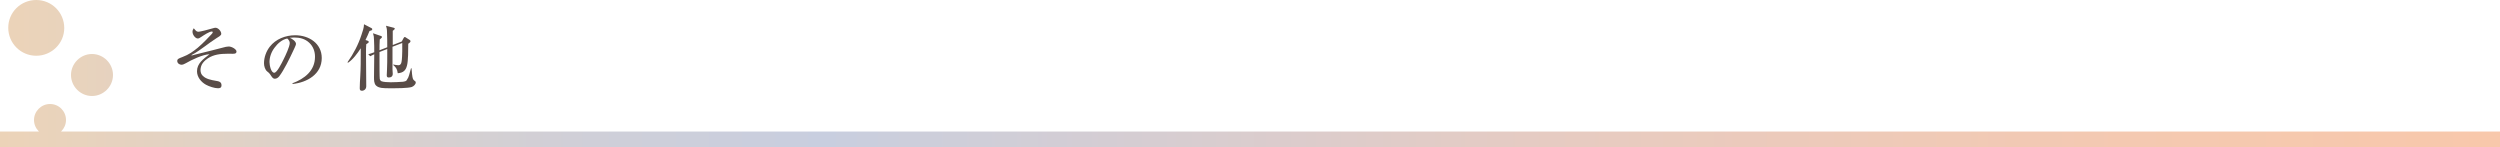 <?xml version="1.0" encoding="utf-8"?>
<!-- Generator: Adobe Illustrator 26.5.0, SVG Export Plug-In . SVG Version: 6.00 Build 0)  -->
<svg version="1.1" id="レイヤー_1" xmlns="http://www.w3.org/2000/svg" xmlns:xlink="http://www.w3.org/1999/xlink" x="0px"
	 y="0px" width="1000px" height="58.8px" viewBox="0 0 1000 58.8" style="enable-background:new 0 0 1000 58.8;"
	 xml:space="preserve">
<style type="text/css">
	.st0{fill:url(#SVGID_1_);}
	.st1{fill:#594C47;}
</style>
<linearGradient id="SVGID_1_" gradientUnits="userSpaceOnUse" x1="0" y1="29.416" x2="1000" y2="29.416">
	<stop  offset="0" style="stop-color:#ECD3B8"/>
	<stop  offset="7.704890e-02" style="stop-color:#E2D2C4"/>
	<stop  offset="0.237" style="stop-color:#CFCFD8"/>
	<stop  offset="0.33" style="stop-color:#C8CEDF"/>
	<stop  offset="0.372" style="stop-color:#CDCEDA"/>
	<stop  offset="0.631" style="stop-color:#E7CBC1"/>
	<stop  offset="0.85" style="stop-color:#F4C9B1"/>
	<stop  offset="1" style="stop-color:#F8C8AB"/>
</linearGradient>
<path class="st0" d="M14.5,22.3c-6.2,0-11.2-5-11.2-11.2S8.3,0,14.5,0c6.2,0,11.2,5,11.2,11.2S20.6,22.3,14.5,22.3z M36.8,21.6
	c-4.6,0-8.4,3.8-8.4,8.4s3.8,8.4,8.4,8.4s8.4-3.8,8.4-8.4S41.4,21.6,36.8,21.6z M20,41.6c-3.5,0-6.4,2.9-6.4,6.4
	c0,3.5,2.9,6.4,6.4,6.4c3.5,0,6.4-2.9,6.4-6.4C26.4,44.5,23.6,41.6,20,41.6z M1000,52.6H0v6.2h1000V52.6z"/>
<g>
	<path class="st1" d="M79.4,12.7c0.6,0,4.2-0.9,5.8-1.4c0.3-0.1,0.7-0.2,1-0.2c1.1,0,2.3,1.4,2.3,2.4c0,0.4-0.2,0.6-0.7,1
		c-0.4,0.3-0.9,0.6-1.4,0.9c-1.5,1-3.1,2.1-4.4,3.1c-1.1,0.8-3.7,2.7-5.2,3.4c-0.1,0.1-0.2,0.1-0.2,0.2c0,0.1,0.1,0.1,0.1,0.1
		c0,0,0.7-0.2,1.5-0.4c2.8-0.7,10.5-2.6,11.1-2.8c0.6-0.2,1.6-0.4,2.2-0.4c1.2,0,3.1,1.1,3.1,2c0,1.1-1.3,0.9-2.3,0.9
		c-0.5,0-1,0-1.4,0c-2.7,0-5.4,0.3-7.7,1.8c-0.7,0.5-1.4,1-2,1.8c-0.6,0.7-1,1.9-1,2.9c0,1.1,0.4,1.9,1,2.4c1.2,1.2,3.3,1.6,5,1.9
		c1.3,0.2,2.4,0.4,2.4,1.8c0,1-0.6,1.2-1.4,1.2c-1.4,0-3.5-0.7-4.8-1.4c-2-1.1-3.6-3.1-3.6-5.4c0-3.1,2.5-4.9,5-6.8
		c-2.7,0.1-7.1,2.2-9.5,3.6c-0.5,0.3-1.2,0.6-1.7,0.6c-0.8,0-1.7-0.6-1.7-1.5c0-0.8,0.5-1,2.1-1.6c2.6-1,4.1-2.1,6.1-3.7
		c2.2-1.9,4.1-3.9,5.4-5.3c0.4-0.4,0.6-0.7,0.6-0.9c0-0.2-0.2-0.3-0.3-0.3c-1.1,0-3.3,1.5-4.2,2.1c-0.7,0.5-1.1,0.7-1.5,0.7
		c-0.9,0-2.1-1.4-2.1-2.7c0-0.6,0.2-0.9,0.5-1.4C78.3,12.2,78.5,12.7,79.4,12.7z"/>
	<path class="st1" d="M117,33.3c4.8-1.8,9-5,9-10.6c0-2.1-0.7-4.1-2.3-5.6c-1.7-1.6-3.8-2.1-6-2.1c-0.6,0-1.2,0.1-1.8,0.1
		c0.9,0.4,2.5,1.4,2.5,2.5c0,0.5-1,2.4-1.2,2.9c-1.3,2.8-3.7,7.7-5.5,10c-0.4,0.5-1,1-1.8,1c-0.7,0-1.1-0.6-1.8-1.7
		c-0.5-0.6-0.5-0.7-1.2-1.2c-0.9-0.7-1.3-2.2-1.3-3.3c0-2.4,0.9-4.8,2.3-6.6c2.4-3.1,6.3-4.6,10.2-4.6c5.4,0,10.6,3.2,10.6,9.1
		c0,6.5-5.9,9.8-11.7,10.4V33.3z M109.8,19.1c-1.3,1.7-2,3.8-2,5.7c0,1.3,0.6,4.3,1.9,4.3c1.1,0,2.9-3.7,3.8-5.5
		c0.7-1.4,2.4-5,2.4-6.4c0-0.7-0.5-1.4-1-1.8C112.9,15.8,111.1,17.3,109.8,19.1z"/>
	<path class="st1" d="M144.8,36.3c-0.7,0-0.9-0.3-0.9-1c0-1,0.1-3.5,0.2-4.7c0.2-3.3,0.2-6.7,0.2-9.8v-1.5c-1.2,1.9-3.2,4.6-5.1,5.8
		l-0.2-0.2c2.4-3.4,4.3-7,5.6-11c0.4-1.2,1-2.8,1-4.2l2.9,1.5c0.2,0.1,0.4,0.2,0.4,0.5c0,0.3-0.3,0.5-0.5,0.5
		c-0.2,0.1-0.4,0.1-0.6,0.2c-0.5,1.2-1,2.4-1.6,3.6l0.9,0.3c0.2,0.1,0.4,0.2,0.4,0.5c0,0.2-0.2,0.4-1,0.9c-0.1,1.1-0.1,2.2-0.1,3.3
		c0,4.5,0.1,9,0.1,13.4c0,0.5-0.1,1-0.5,1.4C145.7,36.1,145.2,36.3,144.8,36.3z M157,18.7v6.5c0,1.2,0,1.6,0,2.6
		c0,0.3,0.1,1.5,0.1,1.7c0,1-0.6,1.5-1.6,1.5c-0.6,0-0.8-0.3-0.8-0.9c0-0.7,0.1-1.5,0.1-2.2c0.1-2,0.1-4.1,0.1-6.1v-2.2l-3.1,1.2v4
		c0,1.1,0,6,0.1,6.7c0.1,0.5,0.3,0.8,0.7,1c0.7,0.3,2.5,0.4,3.6,0.4h0.3c0.9,0,3.7-0.1,4.7-0.2c0.6-0.1,1.1-0.2,1.4-0.5
		c0.2-0.3,0.4-0.7,0.7-1.2c0.2-0.6,0.5-1.3,0.6-1.9c0.2-0.7,0.4-1.4,0.5-1.8h0.2c0.1,0.5,0.1,1.4,0.2,2.2c0.1,0.8,0.2,1.5,0.3,1.8
		c0.1,0.4,0.3,0.7,0.7,1c0.3,0.2,0.5,0.3,0.5,0.7c0,0.7-0.8,1.5-1.6,1.8c-1.6,0.5-6,0.5-8.3,0.5h-0.6c-2.3,0-4.3,0-5.4-1.1
		c-0.8-0.8-0.8-2.2-0.8-3.3c0-3.1,0.1-6.1,0.1-9.2c-0.6,0.3-1.1,0.5-1.6,0.8l-0.8-0.8c0.8-0.2,1.6-0.5,2.4-0.8c0-1.7,0-3.3-0.1-5
		c0-1.1-0.1-1.6-0.4-2.6l3.2,1.1c0.2,0.1,0.4,0.2,0.4,0.4c0,0.2-0.4,0.6-0.9,1c-0.1,1.5-0.1,2.9-0.1,4.3l3.1-1.2c0-1.4,0-4-0.1-6.2
		c0-1-0.2-1.8-0.4-2.4l3.1,0.8c0.2,0.1,0.4,0.1,0.4,0.4c0,0.2-0.2,0.3-0.4,0.5c-0.1,0.1-0.3,0.3-0.4,0.3V18l3.6-1.4l0.7-1.3
		c0.1-0.2,0.3-0.5,0.5-0.5c0.2,0,0.3,0.1,0.6,0.3l1.4,0.9c0.2,0.1,0.3,0.3,0.3,0.5c0,0.4-0.6,0.8-0.9,1c0,2.1,0,6.9-0.5,8.7
		c-0.5,2-1.5,2.9-3.7,3.1c-0.2-1.5-0.6-2.3-1.8-3.3v-0.2c0.6,0.1,1.4,0.3,2.1,0.3c0.7,0,1.1-0.6,1.2-1.3c0.2-0.8,0.3-3.3,0.3-4.3
		c0-1.1,0-2.2,0-3.3L157,18.7z"/>
</g>
</svg>
